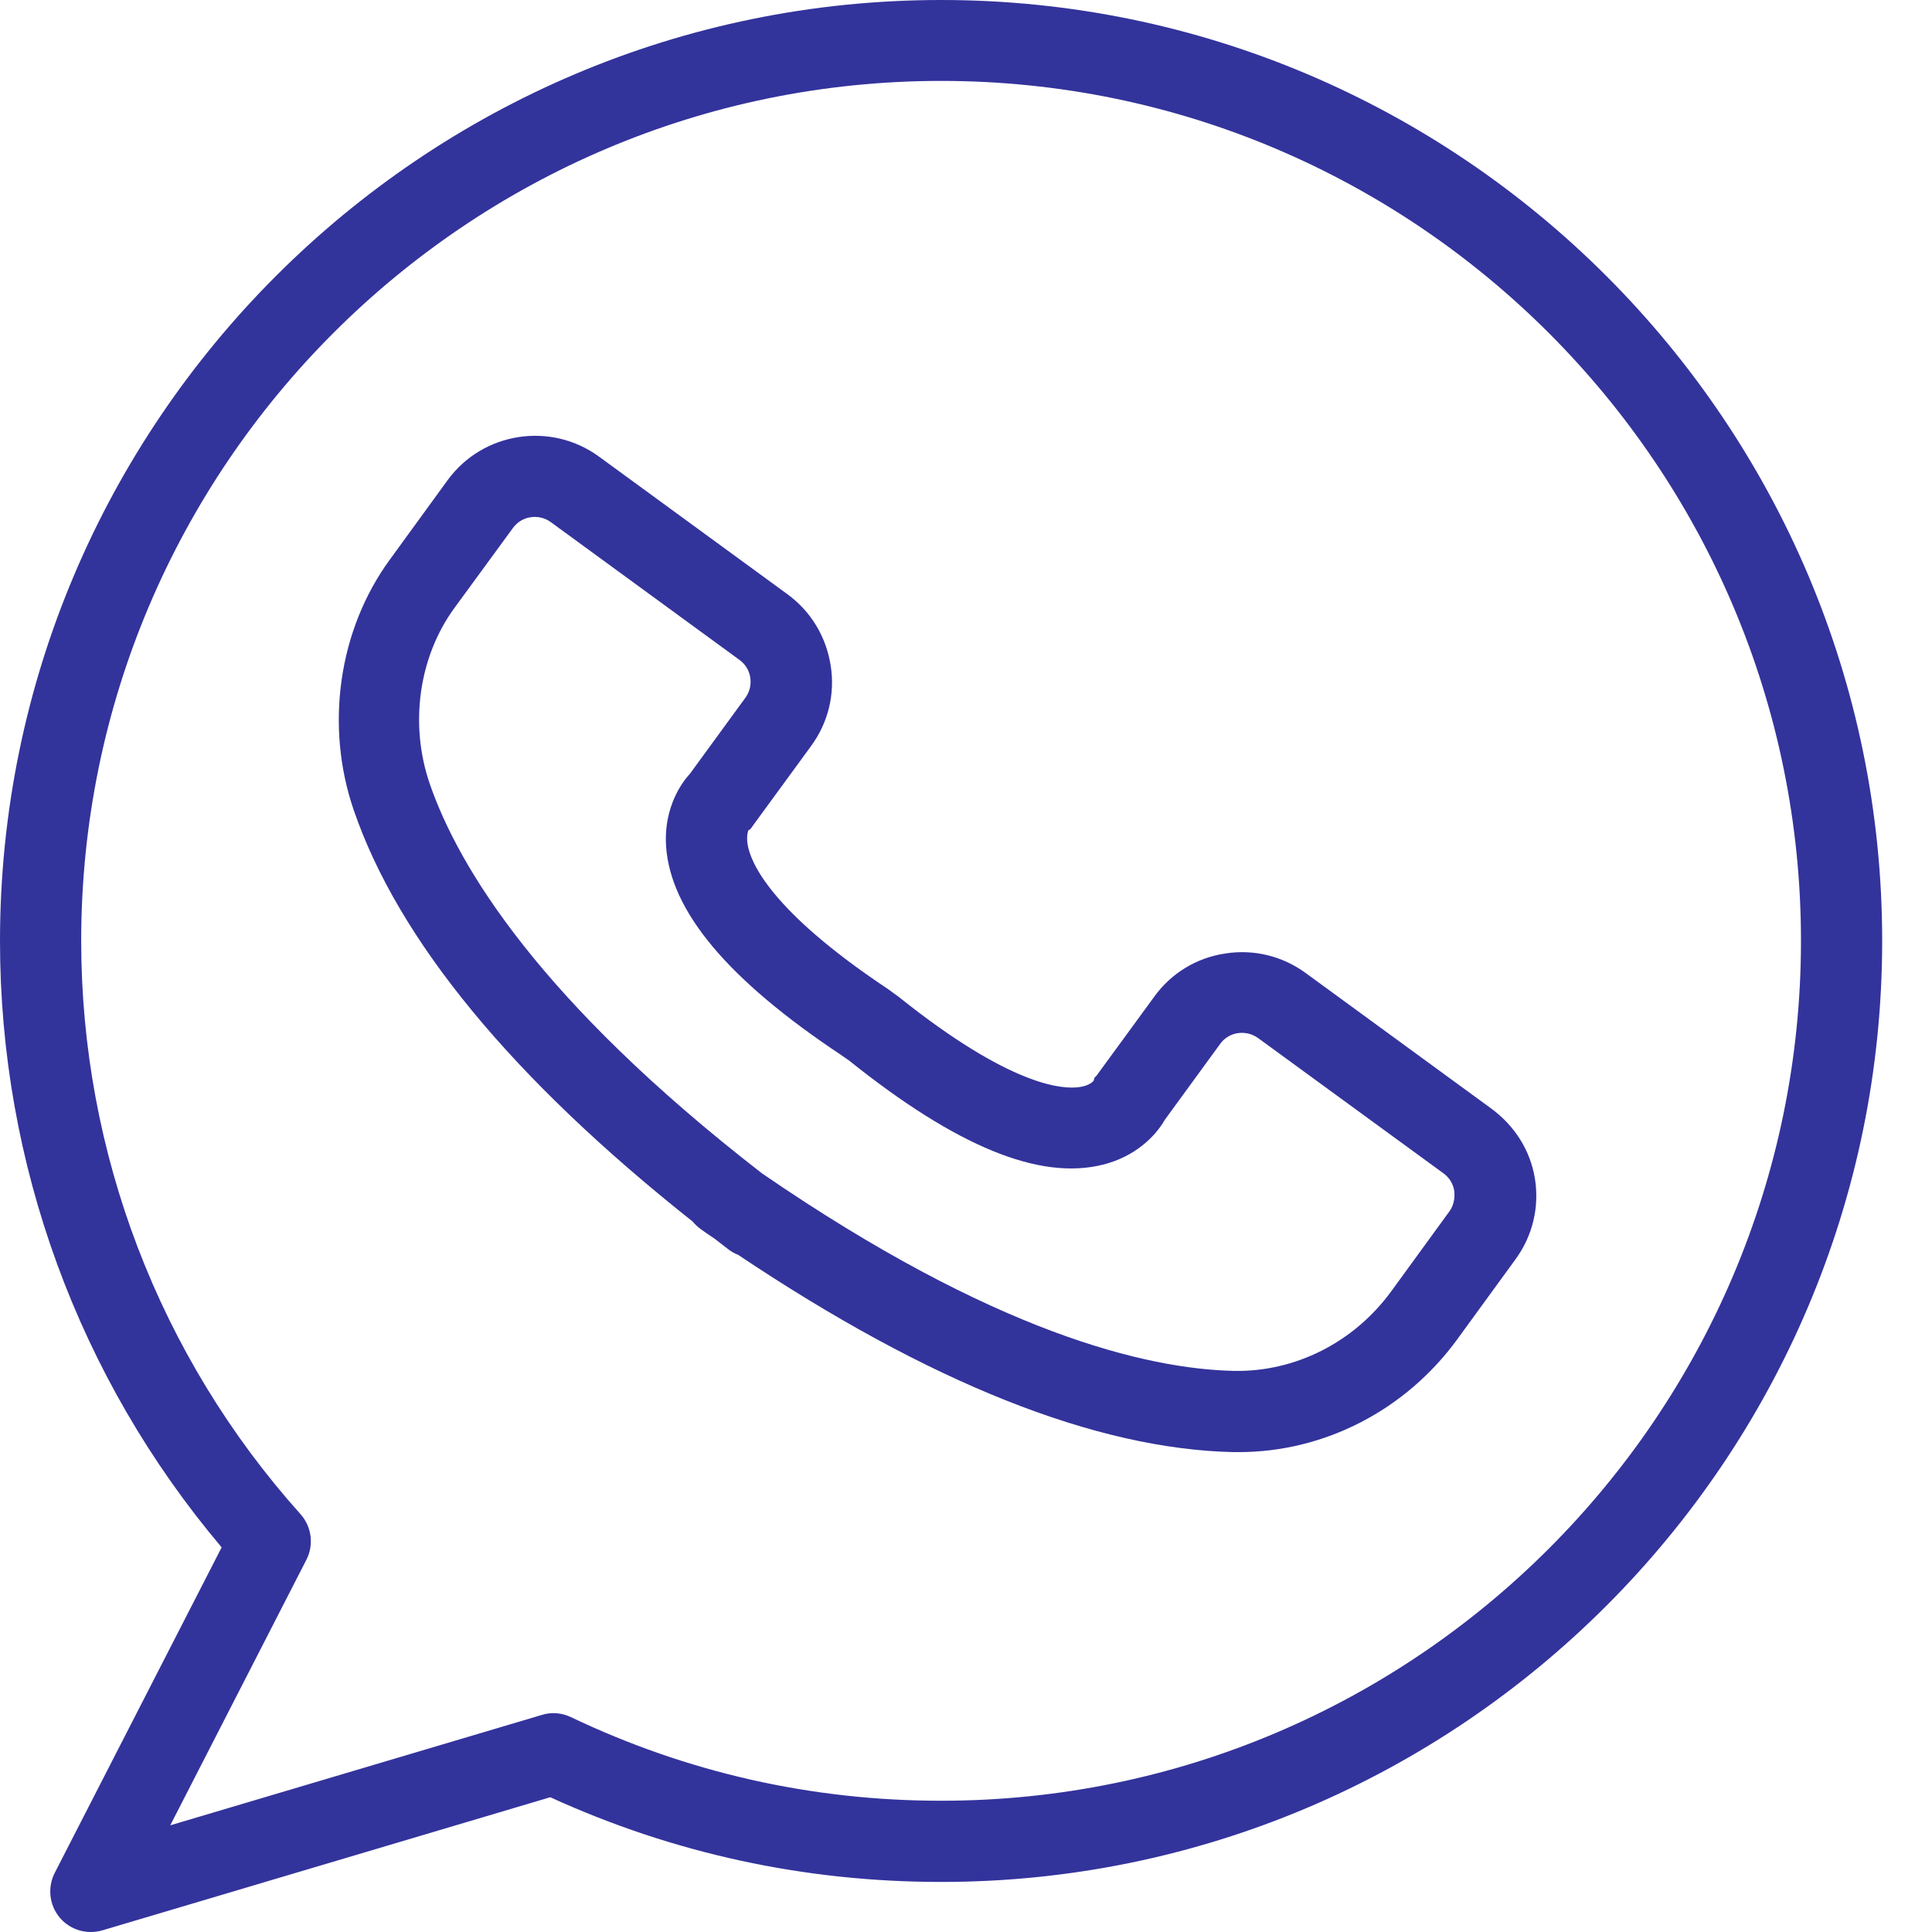 <svg width="33" height="33" viewBox="0 0 33 33" fill="none" xmlns="http://www.w3.org/2000/svg">
<path d="M25.468 18.932L22.302 16.62C21.904 16.329 21.414 16.209 20.924 16.287C20.434 16.361 20.004 16.625 19.717 17.022L18.737 18.363C18.686 18.432 18.705 18.368 18.682 18.456C18.677 18.465 18.622 18.539 18.446 18.567C18.15 18.613 17.262 18.557 15.344 17.022L15.159 16.888C13.139 15.543 12.815 14.715 12.769 14.419C12.746 14.267 12.783 14.193 12.778 14.188C12.843 14.147 12.824 14.147 12.875 14.082L13.855 12.741C14.146 12.344 14.267 11.854 14.188 11.364C14.11 10.873 13.851 10.444 13.453 10.152L10.231 7.799C9.408 7.198 8.247 7.378 7.646 8.201L6.657 9.561C5.783 10.758 5.547 12.395 6.042 13.837C6.805 16.061 8.751 18.423 11.83 20.864C11.872 20.915 11.918 20.957 11.974 20.998C12.052 21.054 12.131 21.109 12.209 21.16C12.283 21.22 12.362 21.276 12.436 21.336C12.487 21.377 12.547 21.41 12.607 21.433C15.871 23.619 18.714 24.752 21.067 24.803C21.1 24.803 21.127 24.803 21.16 24.803C22.621 24.803 24.012 24.087 24.895 22.871L25.885 21.511C26.176 21.114 26.296 20.624 26.218 20.134C26.139 19.644 25.866 19.223 25.468 18.932ZM24.752 20.698L23.763 22.057C23.125 22.931 22.121 23.435 21.081 23.416C19.588 23.384 16.985 22.769 13.014 20.041C9.209 17.092 7.827 14.799 7.341 13.389C6.99 12.371 7.152 11.216 7.766 10.379L8.76 9.02C8.834 8.918 8.941 8.853 9.061 8.835C9.181 8.816 9.306 8.844 9.408 8.918L12.63 11.271C12.732 11.345 12.796 11.451 12.815 11.572C12.834 11.692 12.806 11.817 12.732 11.918L11.784 13.217C11.562 13.458 11.34 13.897 11.377 14.452C11.451 15.566 12.436 16.736 14.368 18.021L14.507 18.118C16.338 19.584 17.757 20.166 18.839 19.893C19.38 19.759 19.731 19.417 19.893 19.131L20.841 17.831C20.989 17.623 21.28 17.582 21.488 17.73L24.655 20.041C24.757 20.115 24.821 20.221 24.84 20.342C24.854 20.476 24.826 20.601 24.752 20.698Z" fill="#33339C"/>
<path d="M16.075 0C7.212 0 0 7.212 0 16.075C0 19.875 1.341 23.536 3.786 26.43L0.934 31.992C0.809 32.237 0.841 32.538 1.017 32.75C1.151 32.912 1.35 33 1.549 33C1.613 33 1.683 32.991 1.748 32.972L9.399 30.698C11.502 31.659 13.745 32.145 16.075 32.145C24.937 32.145 32.149 24.933 32.149 16.07C32.149 7.207 24.937 0 16.075 0ZM16.075 30.758C13.865 30.758 11.738 30.277 9.75 29.329C9.593 29.255 9.417 29.241 9.256 29.292L2.908 31.178L5.233 26.643C5.363 26.389 5.326 26.079 5.132 25.862C2.718 23.167 1.387 19.685 1.387 16.07C1.387 7.97 7.975 1.382 16.075 1.382C24.174 1.382 30.762 7.97 30.762 16.07C30.762 24.17 24.174 30.758 16.075 30.758Z" fill="#33339C"/>
</svg>
